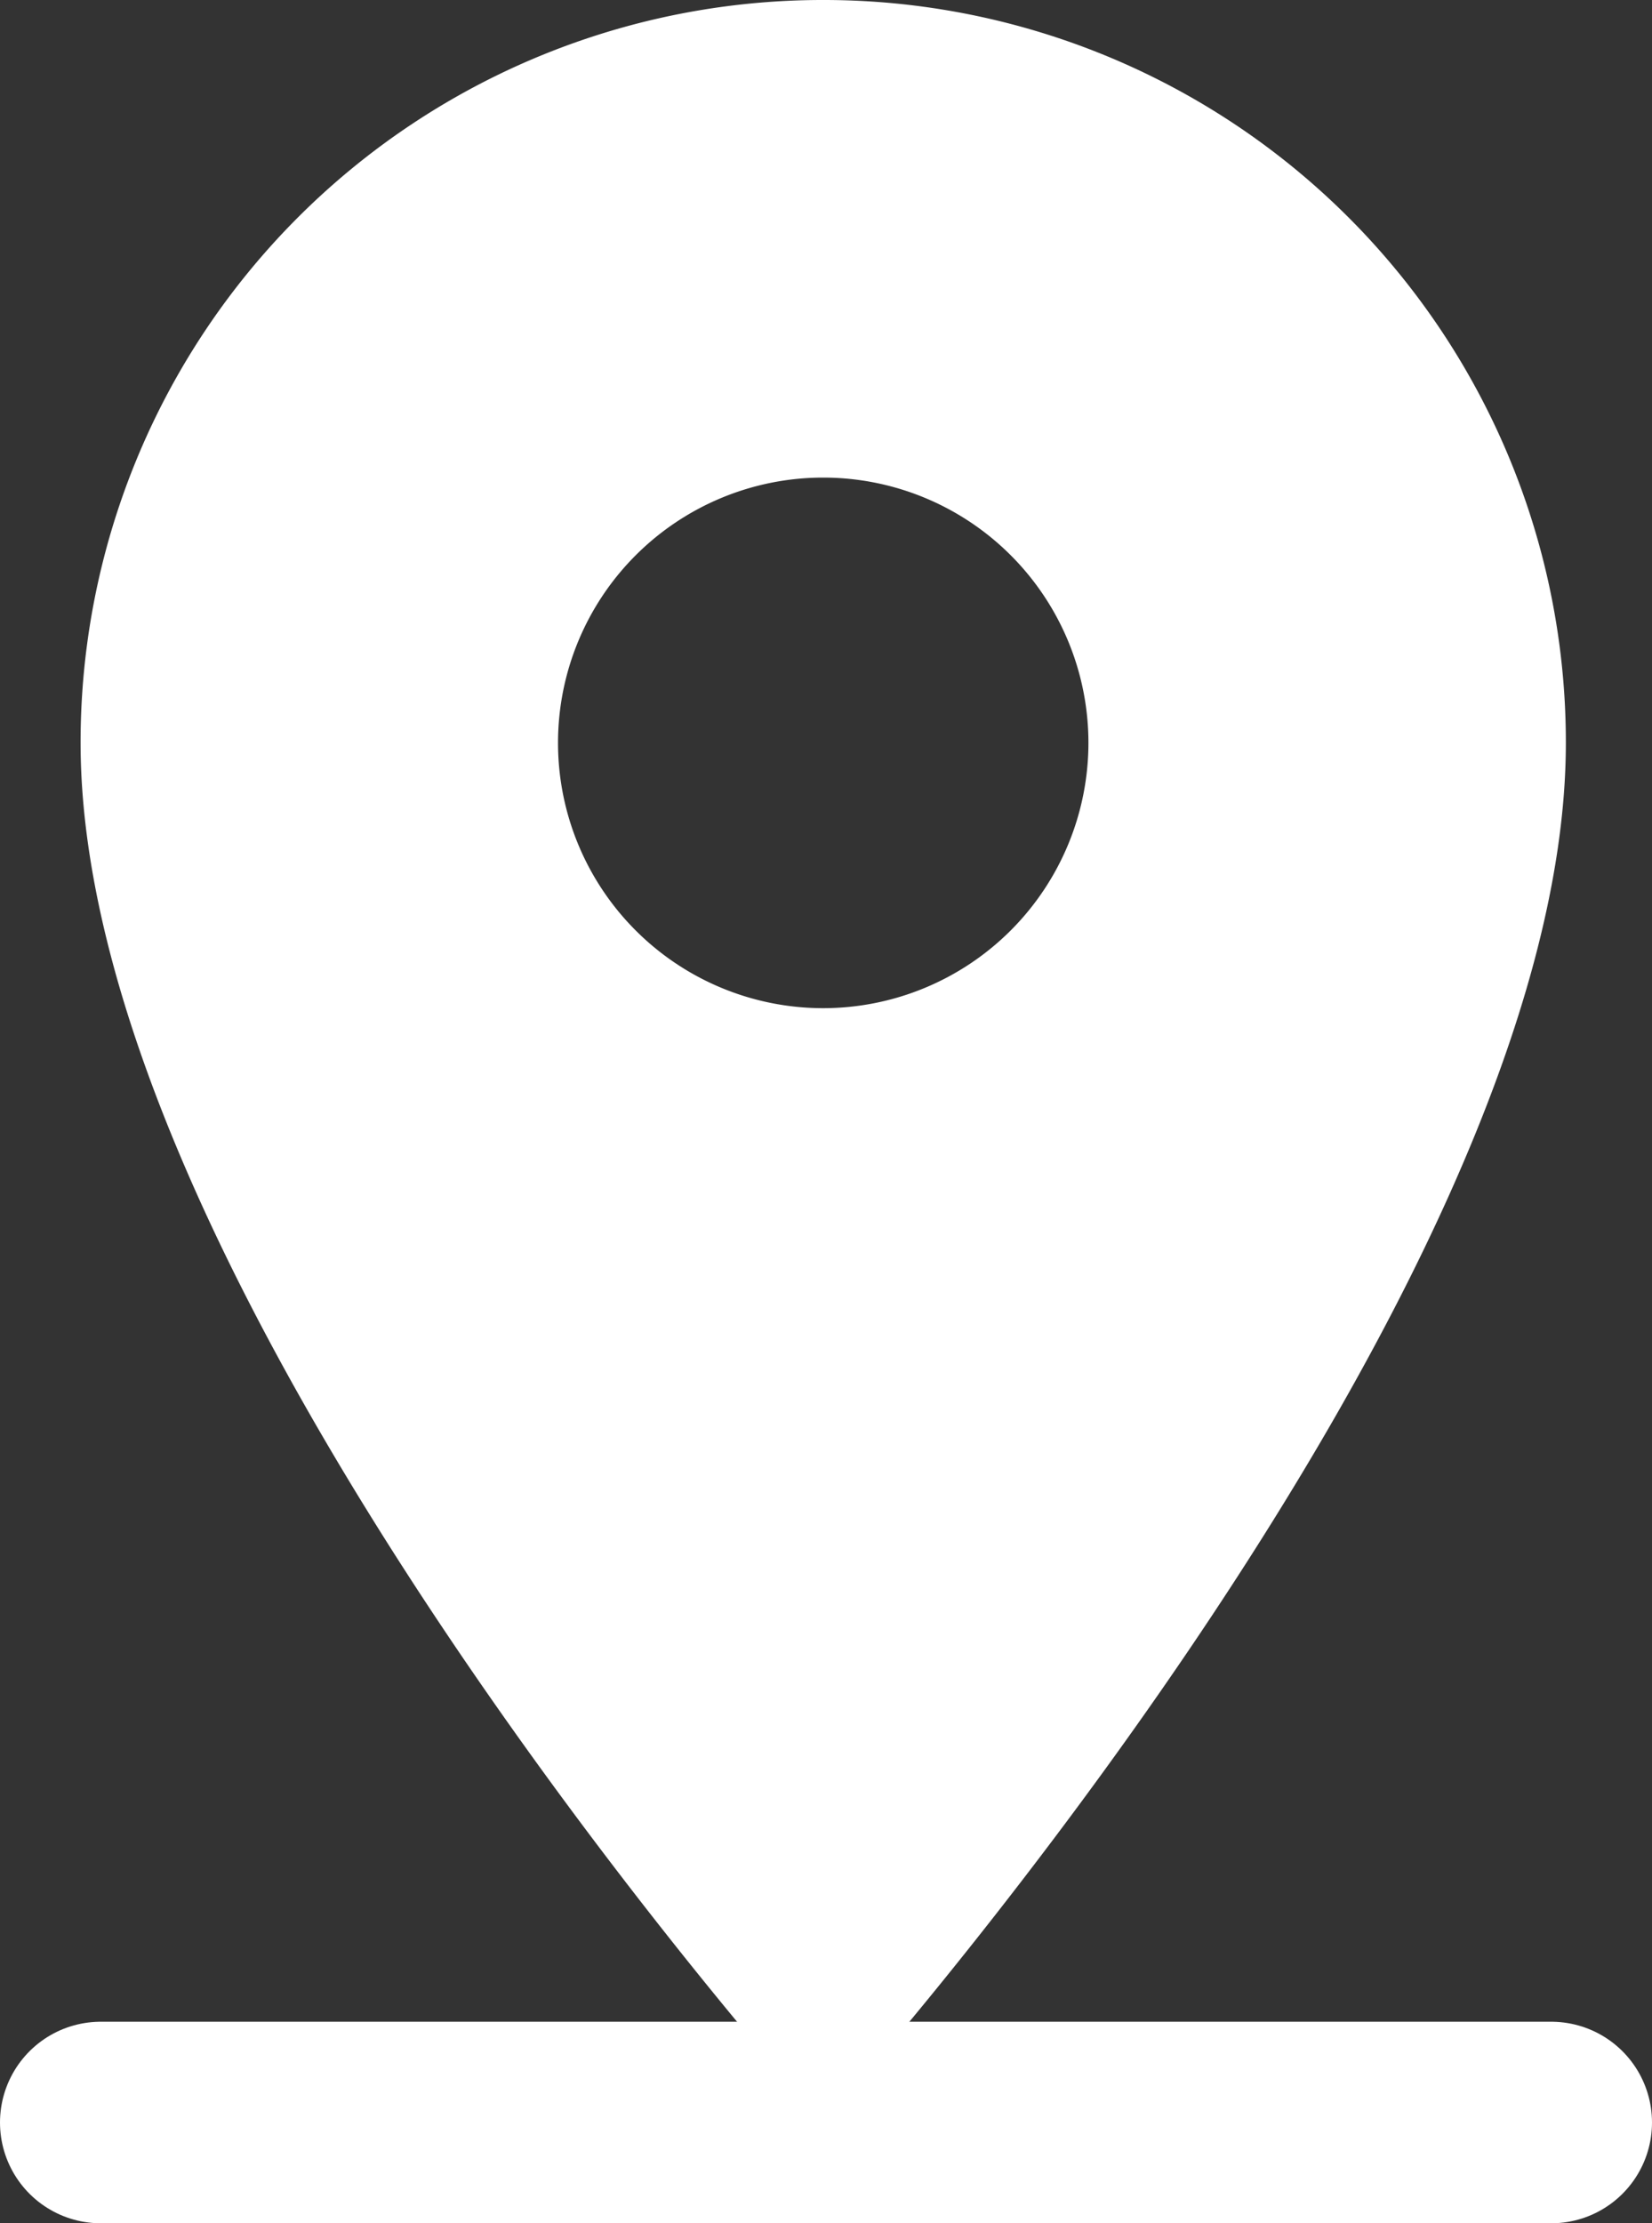 <svg xmlns="http://www.w3.org/2000/svg" width="41" height="55.159" viewBox="0 0 41 55.159">
  <rect x="0" y="0" width="41" height="55.159" fill="#333333" stroke="none"/>
  <g id="Group_1152" data-name="Group 1152" transform="translate(-378 -298.67)">
    <path id="Icon_material-location-on" data-name="Icon material-location-on" d="M25.931,3A18.417,18.417,0,0,0,7.5,21.431c0,13.823,18.431,34.229,18.431,34.229S44.362,35.254,44.362,21.431A18.417,18.417,0,0,0,25.931,3Zm0,25.013a6.582,6.582,0,1,1,6.582-6.582A6.585,6.585,0,0,1,25.931,28.013Z" transform="translate(372.5 295.67)" fill="#fff"/>
    <line id="Line_331" data-name="Line 331" x1="36" transform="translate(380.5 351.33)" fill="none" stroke="#fff" stroke-linecap="round" stroke-width="5"/>
  </g>
</svg>
